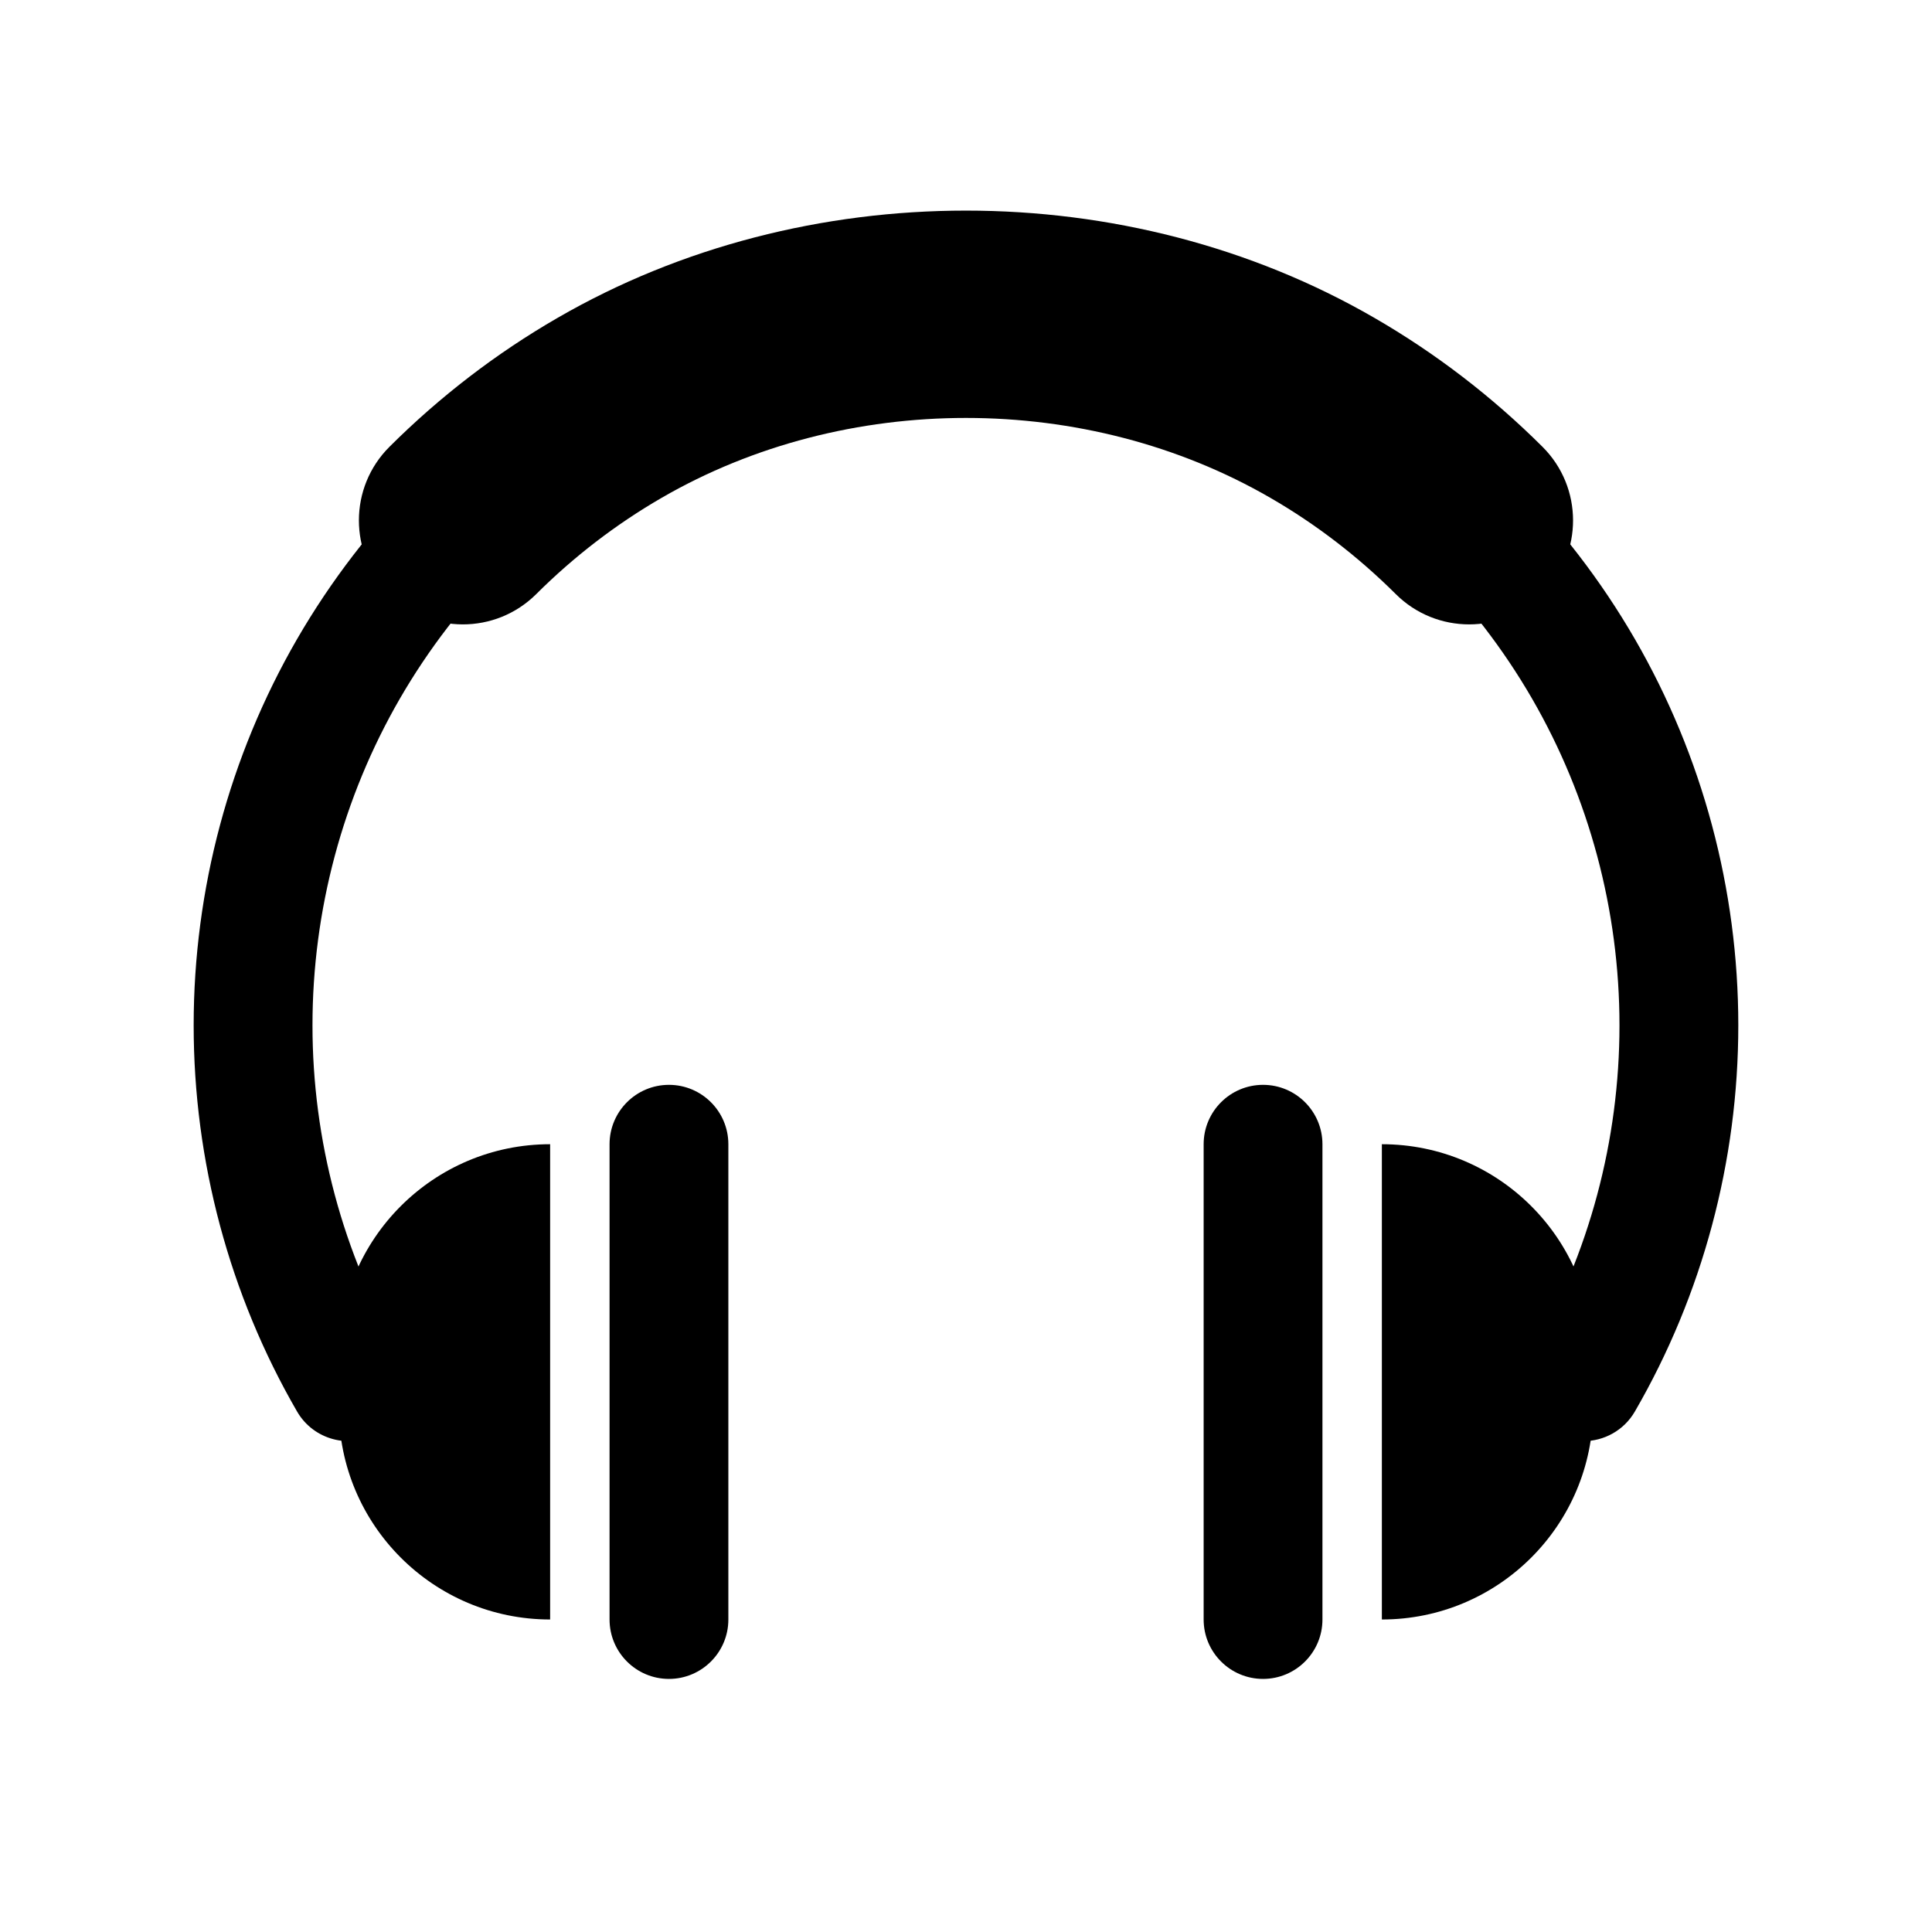 <?xml version="1.0" encoding="UTF-8"?>
<!-- Uploaded to: SVG Repo, www.svgrepo.com, Generator: SVG Repo Mixer Tools -->
<svg fill="#000000" width="800px" height="800px" version="1.1" viewBox="144 144 512 512" xmlns="http://www.w3.org/2000/svg">
 <g>
  <path d="m563.62 525.93c-2.676 0-5.383-0.676-7.871-2.125-7.527-4.344-10.094-13.98-5.731-21.508 15.145-26.18 23.16-56.109 23.16-86.574 0-30.434-8.016-60.379-23.176-86.594-15.223-26.293-37.156-48.223-63.418-63.418-52.348-30.324-120.84-30.309-173.18 0-26.262 15.211-48.207 37.129-63.434 63.434-15.145 26.199-23.16 56.145-23.16 86.578 0 30.465 8.016 60.395 23.16 86.578 4.359 7.527 1.793 17.16-5.731 21.508-7.527 4.344-17.16 1.777-21.508-5.731-17.93-30.973-27.41-66.363-27.41-102.36 0-35.977 9.477-71.352 27.395-102.34 17.996-31.078 43.895-56.977 74.926-74.926 61.891-35.832 142.81-35.848 204.7 0 31.031 17.934 56.93 43.832 74.91 74.895 17.934 31.016 27.414 66.391 27.414 102.37 0 35.992-9.477 71.383-27.41 102.35-2.914 5.039-8.203 7.856-13.637 7.856z"/>
  <path d="m478.72 588.93c-8.691 0-15.742-7.055-15.742-15.742v-125.95c0-8.691 7.055-15.742 15.742-15.742 8.691 0 15.742 7.055 15.742 15.742v125.95c0 8.691-7.051 15.742-15.742 15.742z"/>
  <path d="m321.28 588.93c8.691 0 15.742-7.055 15.742-15.742v-125.95c0-8.691-7.055-15.742-15.742-15.742-8.691 0-15.742 7.055-15.742 15.742v125.95c0 8.691 7.051 15.742 15.742 15.742z"/>
  <path d="m510.21 573.18v-125.95c30.906 0 55.984 25.066 55.984 55.984v13.996c0 30.906-25.078 55.973-55.984 55.973z"/>
  <path d="m289.79 573.18v-125.95c-30.906 0-55.984 25.066-55.984 55.984v13.996c0 30.906 25.078 55.973 55.984 55.973z"/>
  <path d="m533.34 309.47c-7.039 0-14.074-2.676-19.445-8.031-9.996-9.949-21.16-18.531-33.203-25.488-48.789-28.262-112.62-28.246-161.36-0.016-12.059 6.977-23.238 15.555-33.219 25.504-10.785 10.738-28.23 10.707-38.965-0.078-10.742-10.781-10.711-28.227 0.074-38.965 13.367-13.32 28.34-24.812 44.523-34.148 65.449-37.91 151.03-37.926 216.53 0.016 16.152 9.336 31.125 20.812 44.492 34.133 10.785 10.738 10.816 28.184 0.078 38.965-5.367 5.402-12.438 8.109-19.504 8.109z"/>
 </g>
</svg>